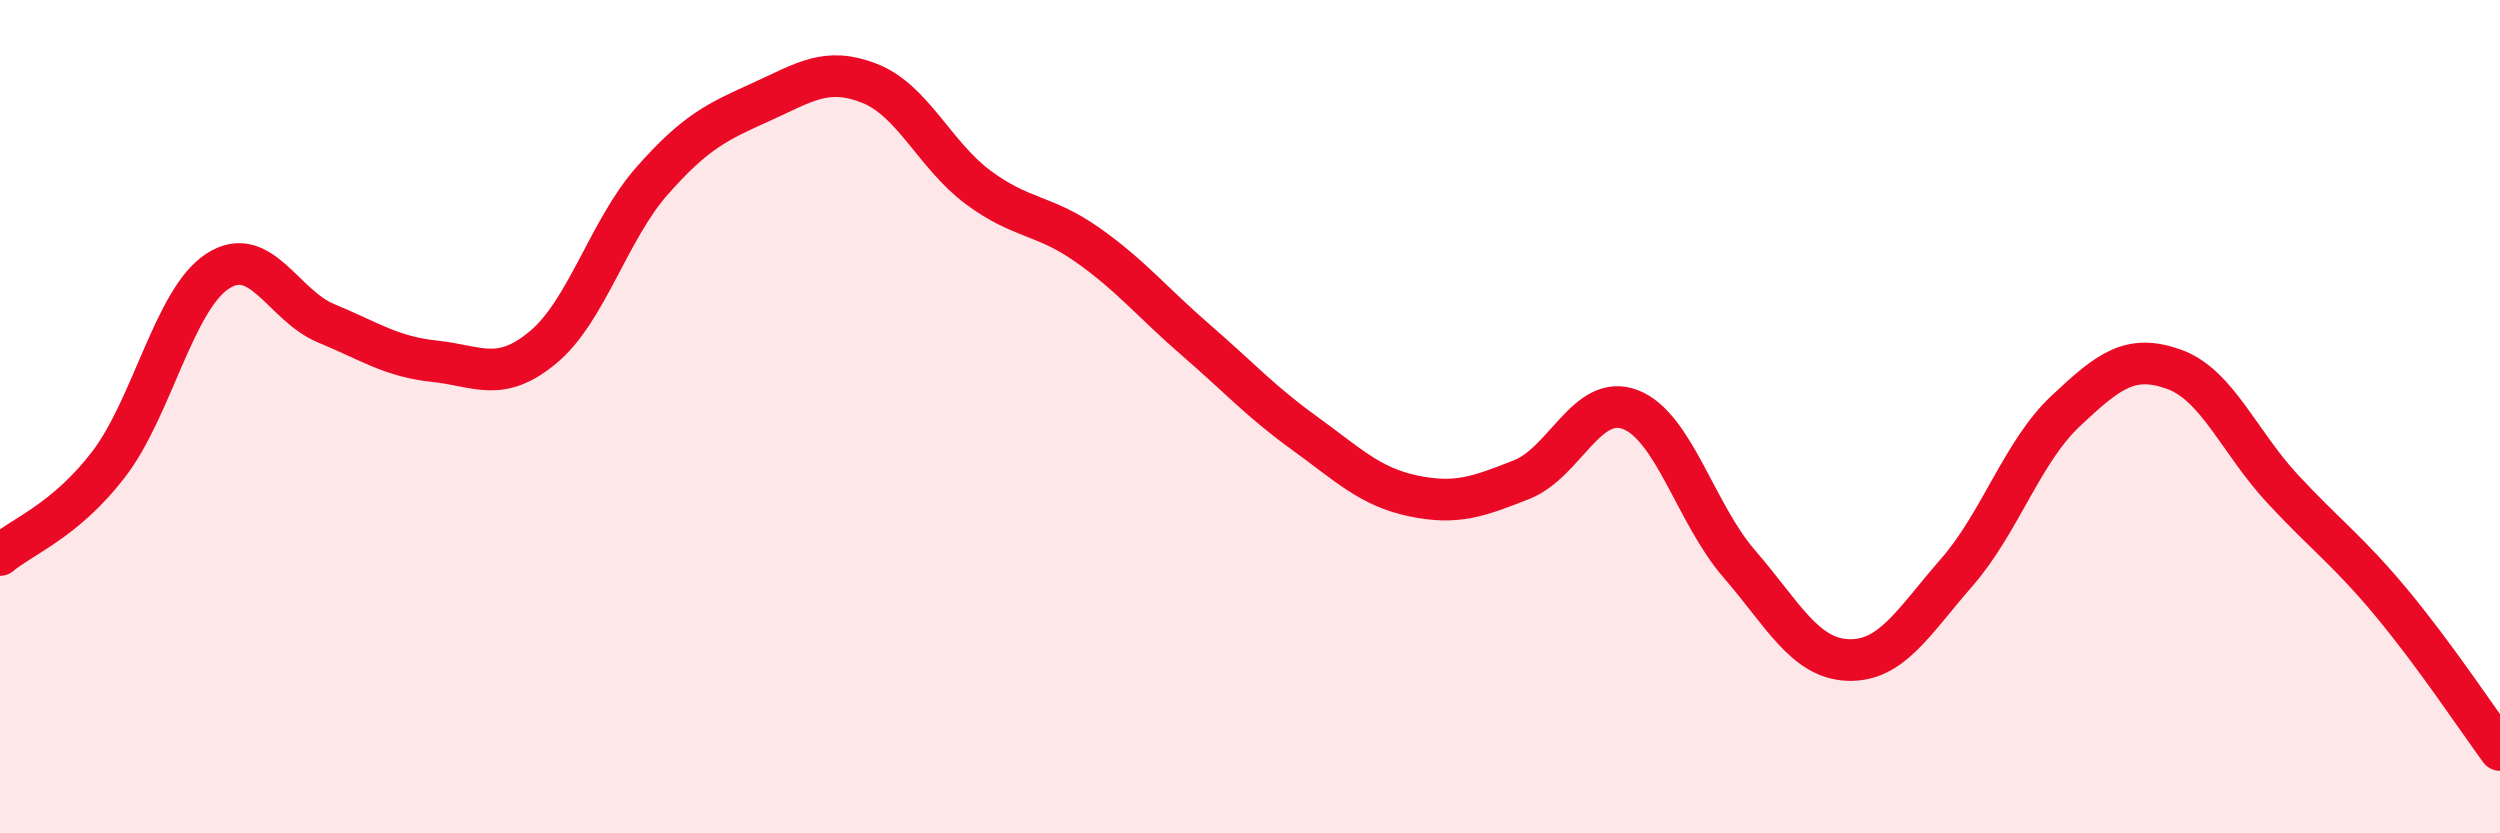 
    <svg width="60" height="20" viewBox="0 0 60 20" xmlns="http://www.w3.org/2000/svg">
      <path
        d="M 0,13.32 C 0.52,12.88 1.57,12.5 2.61,11.14 C 3.65,9.78 4.18,7.19 5.22,6.51 C 6.26,5.83 6.79,7.33 7.83,7.76 C 8.87,8.19 9.39,8.56 10.43,8.67 C 11.47,8.78 12,9.2 13.04,8.33 C 14.08,7.46 14.61,5.52 15.65,4.34 C 16.69,3.16 17.22,2.92 18.26,2.45 C 19.3,1.98 19.83,1.59 20.87,2 C 21.91,2.41 22.44,3.73 23.48,4.5 C 24.52,5.27 25.05,5.14 26.09,5.87 C 27.13,6.6 27.66,7.26 28.7,8.16 C 29.74,9.06 30.26,9.64 31.3,10.39 C 32.34,11.14 32.87,11.68 33.91,11.9 C 34.95,12.12 35.48,11.92 36.52,11.51 C 37.56,11.1 38.09,9.43 39.13,9.83 C 40.17,10.23 40.7,12.33 41.74,13.53 C 42.78,14.73 43.31,15.8 44.35,15.84 C 45.39,15.88 45.92,14.93 46.96,13.74 C 48,12.55 48.53,10.85 49.57,9.87 C 50.61,8.89 51.13,8.49 52.17,8.86 C 53.21,9.23 53.74,10.61 54.78,11.73 C 55.82,12.85 56.35,13.21 57.39,14.46 C 58.43,15.71 59.48,17.29 60,18L60 20L0 20Z"
        fill="#EB0A25"
        opacity="0.1"
        stroke-linecap="round"
        stroke-linejoin="round"
      />
      <path
        d="M 0,13.32 C 0.52,12.88 1.57,12.5 2.61,11.14 C 3.65,9.78 4.18,7.19 5.22,6.51 C 6.26,5.83 6.79,7.33 7.83,7.76 C 8.87,8.19 9.39,8.56 10.43,8.67 C 11.47,8.78 12,9.2 13.04,8.33 C 14.08,7.46 14.61,5.52 15.65,4.34 C 16.69,3.16 17.22,2.92 18.26,2.45 C 19.3,1.98 19.83,1.59 20.87,2 C 21.91,2.41 22.44,3.73 23.48,4.5 C 24.52,5.27 25.05,5.14 26.09,5.87 C 27.13,6.6 27.66,7.26 28.7,8.16 C 29.74,9.06 30.26,9.64 31.3,10.39 C 32.34,11.14 32.87,11.68 33.91,11.9 C 34.95,12.12 35.48,11.92 36.52,11.51 C 37.56,11.1 38.09,9.43 39.13,9.83 C 40.17,10.23 40.7,12.33 41.74,13.53 C 42.78,14.73 43.31,15.8 44.35,15.84 C 45.39,15.88 45.92,14.93 46.96,13.74 C 48,12.55 48.53,10.85 49.57,9.87 C 50.61,8.89 51.13,8.49 52.17,8.86 C 53.21,9.23 53.74,10.61 54.78,11.73 C 55.82,12.85 56.35,13.21 57.39,14.46 C 58.43,15.71 59.48,17.29 60,18"
        stroke="#EB0A25"
        stroke-width="1"
        fill="none"
        stroke-linecap="round"
        stroke-linejoin="round"
      />
    </svg>
  